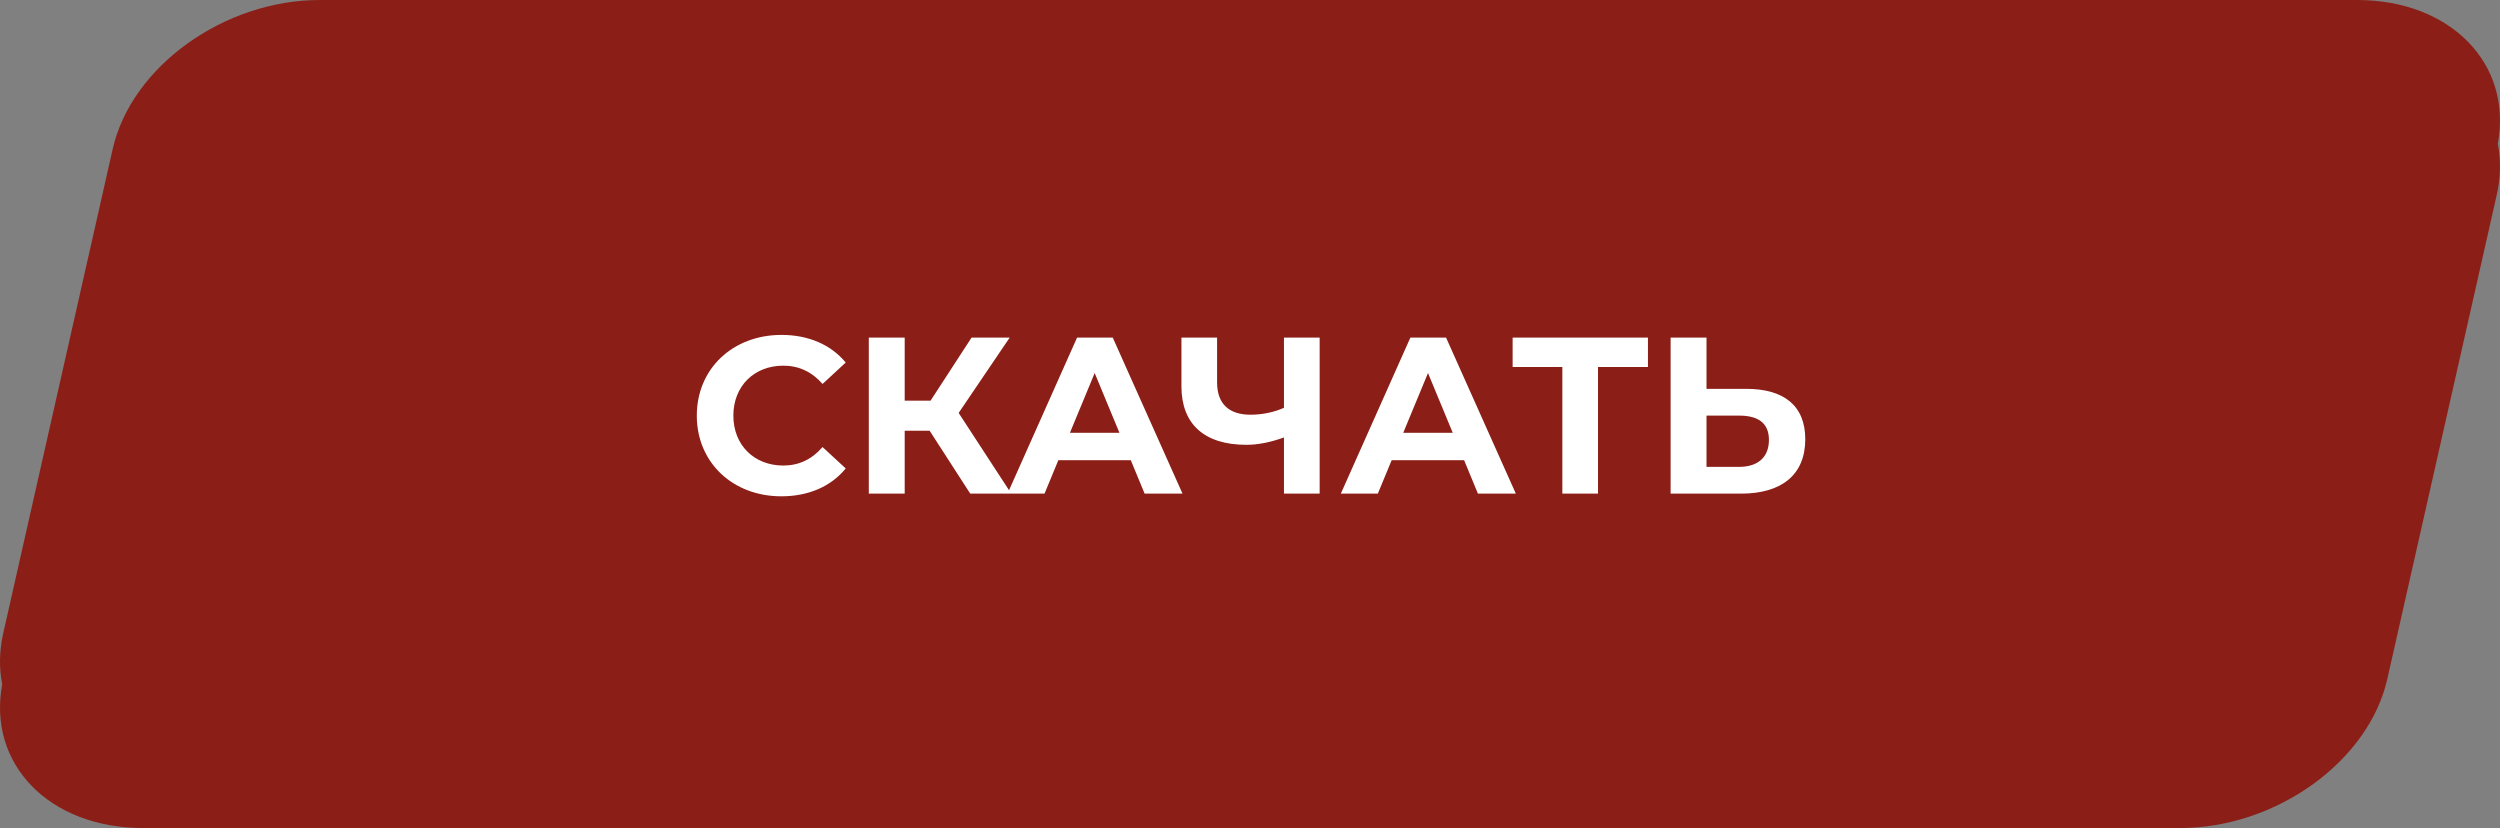 <?xml version="1.0" encoding="UTF-8"?> <svg xmlns="http://www.w3.org/2000/svg" width="157" height="52" viewBox="0 0 157 52" fill="none"><rect x="0" y="0" width="157" height="52" fill="#808080" stroke="none"/> <g clip-path="url(#clip0_271_905)"> <path d="M148.021 0H20.081C14.067 0 8.245 4.188 7.078 9.354L0.205 39.757C-0.05 40.886 -0.062 41.968 0.139 42.97C-0.796 47.986 3.092 52 8.979 52H136.919C142.933 52 148.755 47.812 149.922 42.645L156.795 12.243C157.05 11.114 157.062 10.032 156.861 9.03C157.796 4.014 153.908 0 148.021 0Z" fill="#8B1F17"></path> <path d="M49.065 31.168C50.773 31.168 52.187 30.552 53.111 29.418L51.655 28.074C50.997 28.844 50.171 29.236 49.191 29.236C47.357 29.236 46.055 27.948 46.055 26.1C46.055 24.252 47.357 22.964 49.191 22.964C50.171 22.964 50.997 23.356 51.655 24.112L53.111 22.768C52.187 21.648 50.773 21.032 49.079 21.032C46.027 21.032 43.759 23.146 43.759 26.1C43.759 29.054 46.027 31.168 49.065 31.168ZM60.931 31H63.507L60.203 25.932L63.409 21.2H61.015L58.439 25.162H56.815V21.2H54.561V31H56.815V27.052H58.383L60.931 31ZM71.882 31H74.262L69.88 21.2H67.64L63.272 31H65.596L66.464 28.9H71.014L71.882 31ZM67.192 27.178L68.746 23.426L70.3 27.178H67.192ZM80.633 21.2V25.61C80.004 25.89 79.275 26.044 78.534 26.044C77.175 26.044 76.433 25.358 76.433 24.014V21.2H74.194V24.266C74.194 26.632 75.635 27.934 78.267 27.934C78.996 27.934 79.779 27.78 80.633 27.472V31H82.874V21.2H80.633ZM92.814 31H95.194L90.812 21.2H88.572L84.204 31H86.528L87.396 28.9H91.946L92.814 31ZM88.124 27.178L89.678 23.426L91.232 27.178H88.124ZM103.491 21.2H94.993V23.048H98.115V31H100.355V23.048H103.491V21.2ZM109.661 24.42H107.169V21.2H104.915V31H109.339C111.859 31 113.371 29.838 113.371 27.584C113.371 25.47 112.027 24.42 109.661 24.42ZM109.213 29.32H107.169V26.1H109.213C110.389 26.1 111.089 26.548 111.089 27.626C111.089 28.732 110.375 29.32 109.213 29.32Z" fill="white"></path> </g> <defs> <clipPath id="clip0_271_905"> <rect width="157" height="52" fill="white"></rect> </clipPath> </defs> </svg> 